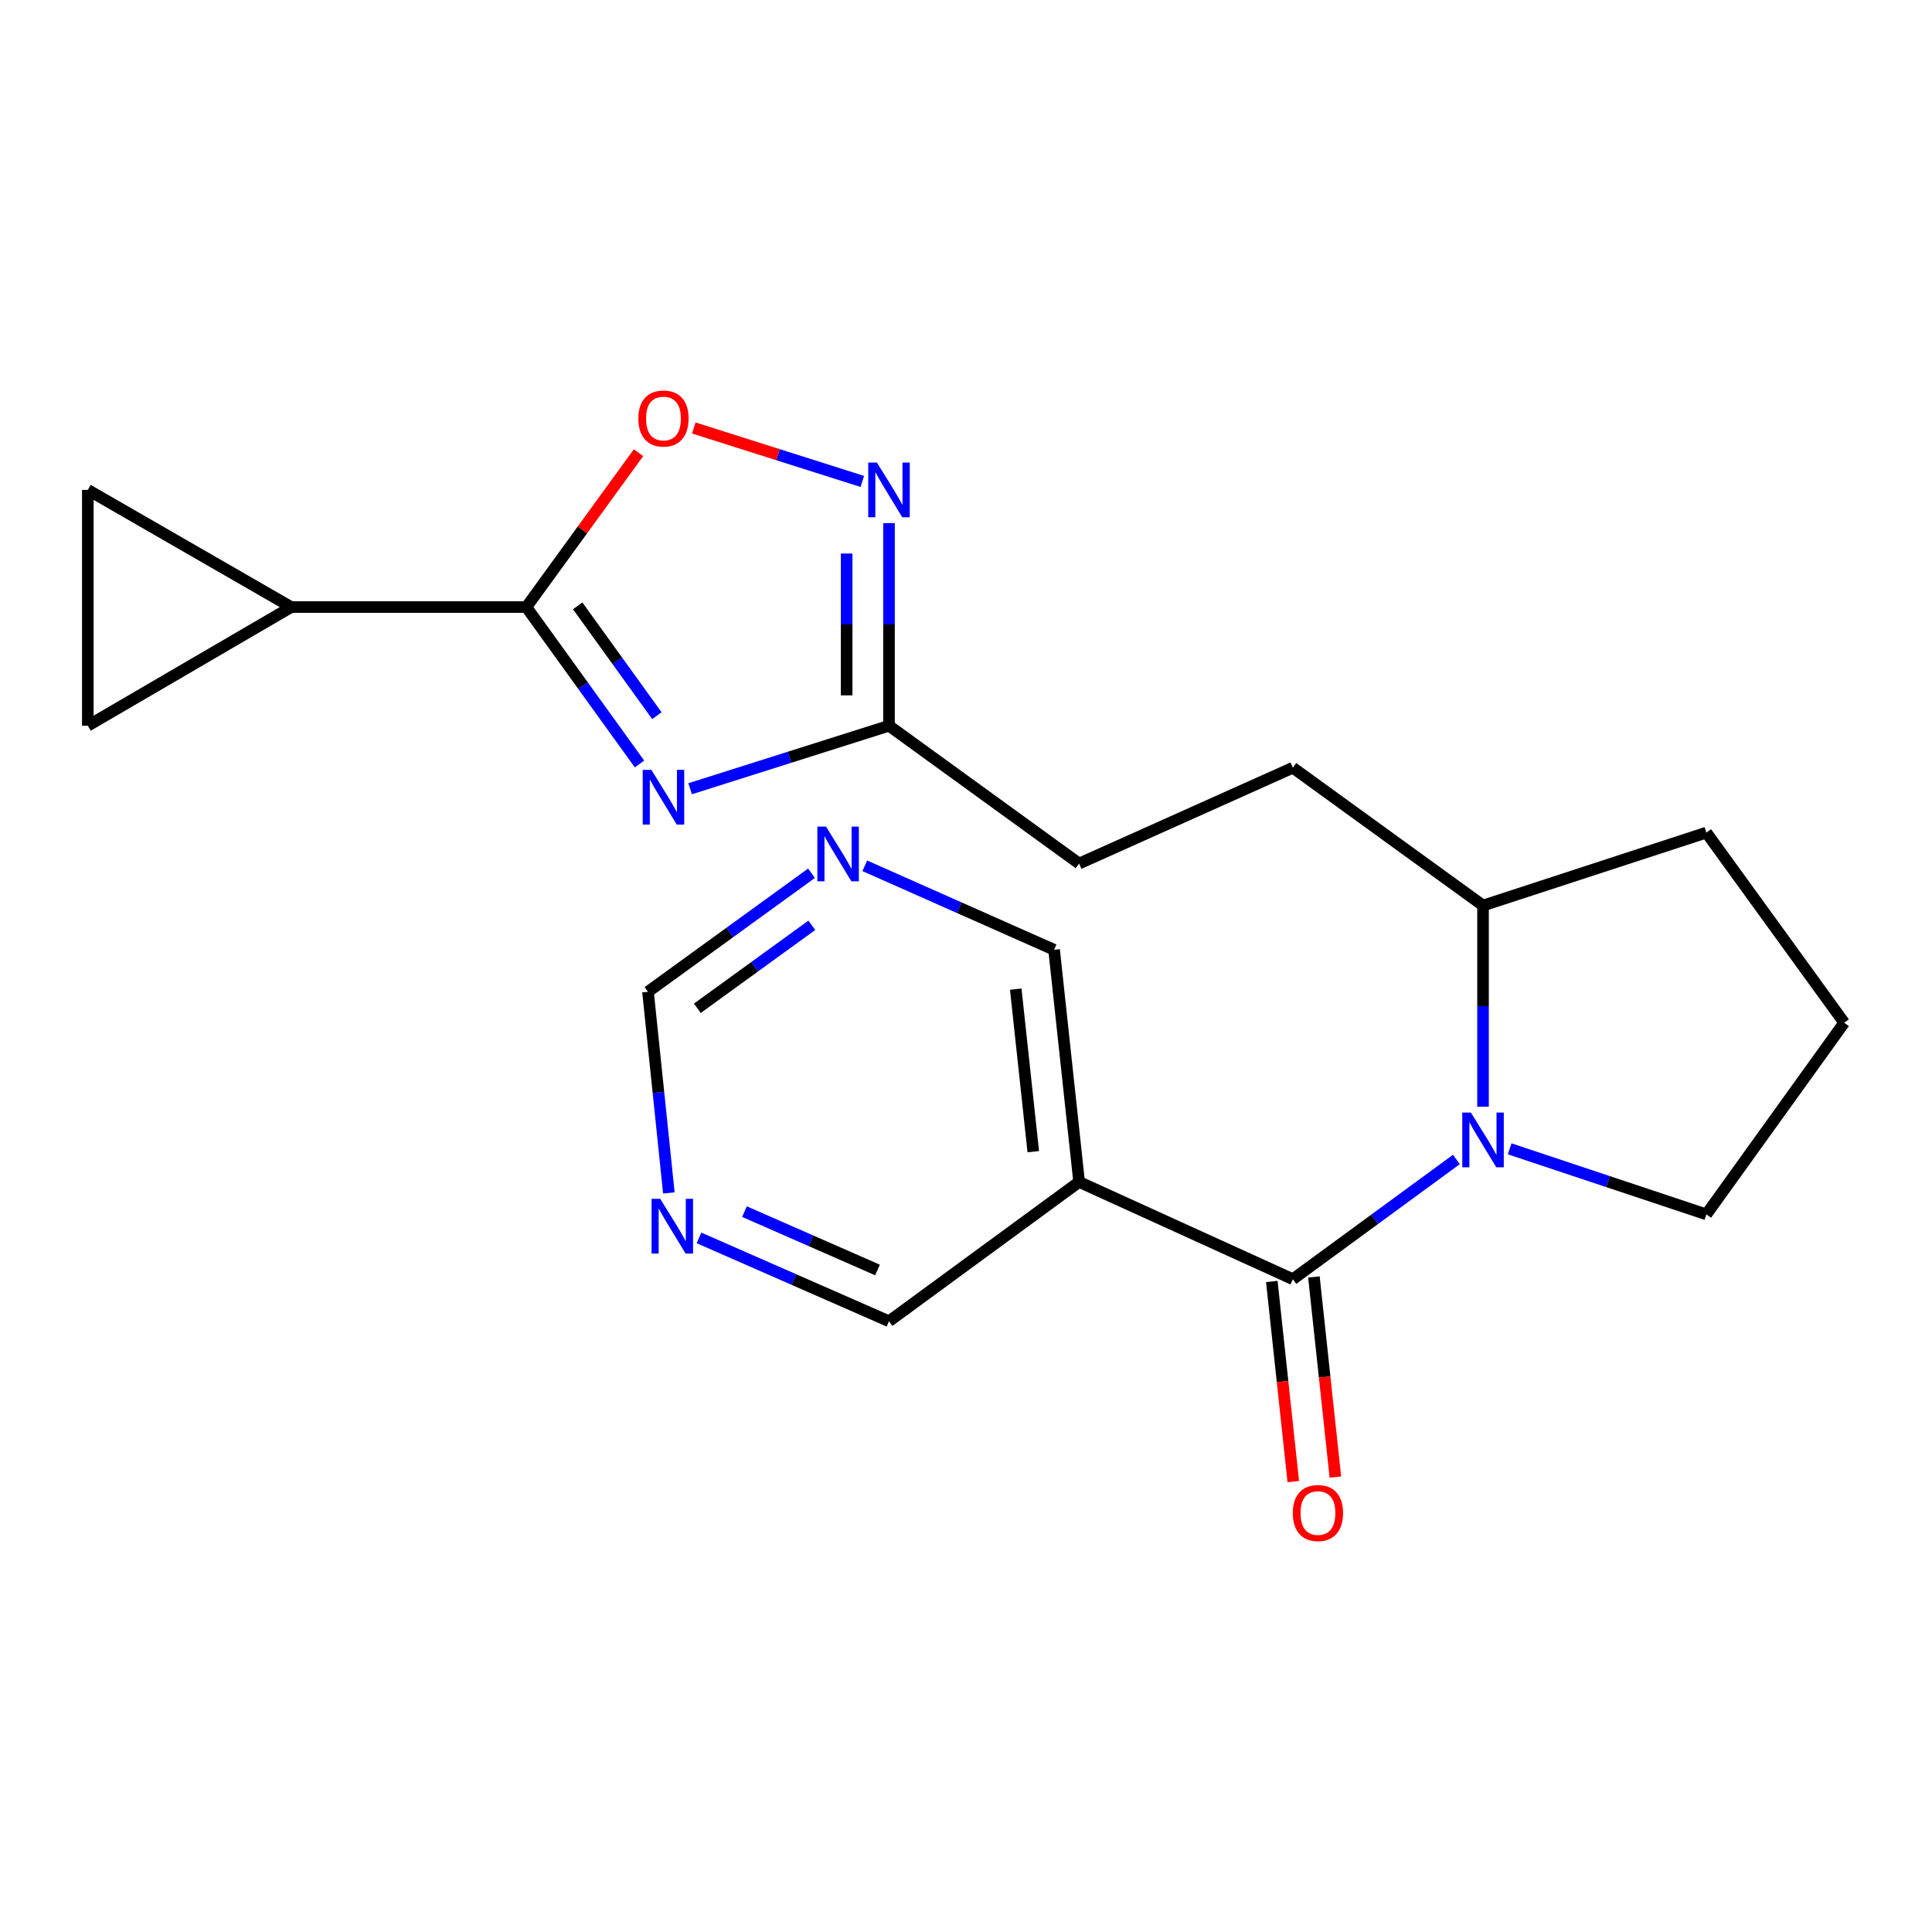 <?xml version='1.0' encoding='iso-8859-1'?>
<svg version='1.1' baseProfile='full'
              xmlns='http://www.w3.org/2000/svg'
                      xmlns:rdkit='http://www.rdkit.org/xml'
                      xmlns:xlink='http://www.w3.org/1999/xlink'
                  xml:space='preserve'
width='1000px' height='1000px' viewBox='0 0 1000 1000'>
<!-- END OF HEADER -->
<rect style='opacity:1.0;fill:#FFFFFF;stroke:none' width='1000' height='1000' x='0' y='0'> </rect>
<path class='bond-1' d='M 331.009,395.435 L 301.725,354.828' style='fill:none;fill-rule:evenodd;stroke:#0000FF;stroke-width:6px;stroke-linecap:butt;stroke-linejoin:miter;stroke-opacity:1' />
<path class='bond-1' d='M 301.725,354.828 L 272.441,314.22' style='fill:none;fill-rule:evenodd;stroke:#000000;stroke-width:6px;stroke-linecap:butt;stroke-linejoin:miter;stroke-opacity:1' />
<path class='bond-1' d='M 339.999,370.435 L 319.5,342.009' style='fill:none;fill-rule:evenodd;stroke:#0000FF;stroke-width:6px;stroke-linecap:butt;stroke-linejoin:miter;stroke-opacity:1' />
<path class='bond-1' d='M 319.5,342.009 L 299.001,313.584' style='fill:none;fill-rule:evenodd;stroke:#000000;stroke-width:6px;stroke-linecap:butt;stroke-linejoin:miter;stroke-opacity:1' />
<path class='bond-5' d='M 357.209,408.256 L 408.675,391.949' style='fill:none;fill-rule:evenodd;stroke:#0000FF;stroke-width:6px;stroke-linecap:butt;stroke-linejoin:miter;stroke-opacity:1' />
<path class='bond-5' d='M 408.675,391.949 L 460.14,375.642' style='fill:none;fill-rule:evenodd;stroke:#000000;stroke-width:6px;stroke-linecap:butt;stroke-linejoin:miter;stroke-opacity:1' />
<path class='bond-0' d='M 669.181,662.114 L 711.502,631.125' style='fill:none;fill-rule:evenodd;stroke:#000000;stroke-width:6px;stroke-linecap:butt;stroke-linejoin:miter;stroke-opacity:1' />
<path class='bond-0' d='M 711.502,631.125 L 753.824,600.137' style='fill:none;fill-rule:evenodd;stroke:#0000FF;stroke-width:6px;stroke-linecap:butt;stroke-linejoin:miter;stroke-opacity:1' />
<path class='bond-7' d='M 669.181,662.114 L 558.549,611.771' style='fill:none;fill-rule:evenodd;stroke:#000000;stroke-width:6px;stroke-linecap:butt;stroke-linejoin:miter;stroke-opacity:1' />
<path class='bond-11' d='M 658.286,663.283 L 663.844,715.075' style='fill:none;fill-rule:evenodd;stroke:#000000;stroke-width:6px;stroke-linecap:butt;stroke-linejoin:miter;stroke-opacity:1' />
<path class='bond-11' d='M 663.844,715.075 L 669.401,766.867' style='fill:none;fill-rule:evenodd;stroke:#FF0000;stroke-width:6px;stroke-linecap:butt;stroke-linejoin:miter;stroke-opacity:1' />
<path class='bond-11' d='M 680.076,660.945 L 685.633,712.737' style='fill:none;fill-rule:evenodd;stroke:#000000;stroke-width:6px;stroke-linecap:butt;stroke-linejoin:miter;stroke-opacity:1' />
<path class='bond-11' d='M 685.633,712.737 L 691.191,764.528' style='fill:none;fill-rule:evenodd;stroke:#FF0000;stroke-width:6px;stroke-linecap:butt;stroke-linejoin:miter;stroke-opacity:1' />
<path class='bond-4' d='M 272.441,314.22 L 301.466,274.27' style='fill:none;fill-rule:evenodd;stroke:#000000;stroke-width:6px;stroke-linecap:butt;stroke-linejoin:miter;stroke-opacity:1' />
<path class='bond-4' d='M 301.466,274.27 L 330.491,234.32' style='fill:none;fill-rule:evenodd;stroke:#FF0000;stroke-width:6px;stroke-linecap:butt;stroke-linejoin:miter;stroke-opacity:1' />
<path class='bond-6' d='M 272.441,314.22 L 150.742,314.22' style='fill:none;fill-rule:evenodd;stroke:#000000;stroke-width:6px;stroke-linecap:butt;stroke-linejoin:miter;stroke-opacity:1' />
<path class='bond-2' d='M 767.614,572.846 L 767.614,520.776' style='fill:none;fill-rule:evenodd;stroke:#0000FF;stroke-width:6px;stroke-linecap:butt;stroke-linejoin:miter;stroke-opacity:1' />
<path class='bond-2' d='M 767.614,520.776 L 767.614,468.706' style='fill:none;fill-rule:evenodd;stroke:#000000;stroke-width:6px;stroke-linecap:butt;stroke-linejoin:miter;stroke-opacity:1' />
<path class='bond-17' d='M 781.4,594.633 L 832.307,611.597' style='fill:none;fill-rule:evenodd;stroke:#0000FF;stroke-width:6px;stroke-linecap:butt;stroke-linejoin:miter;stroke-opacity:1' />
<path class='bond-17' d='M 832.307,611.597 L 883.213,628.56' style='fill:none;fill-rule:evenodd;stroke:#000000;stroke-width:6px;stroke-linecap:butt;stroke-linejoin:miter;stroke-opacity:1' />
<path class='bond-3' d='M 460.14,270.777 L 460.14,323.209' style='fill:none;fill-rule:evenodd;stroke:#0000FF;stroke-width:6px;stroke-linecap:butt;stroke-linejoin:miter;stroke-opacity:1' />
<path class='bond-3' d='M 460.14,323.209 L 460.14,375.642' style='fill:none;fill-rule:evenodd;stroke:#000000;stroke-width:6px;stroke-linecap:butt;stroke-linejoin:miter;stroke-opacity:1' />
<path class='bond-3' d='M 438.225,286.507 L 438.225,323.209' style='fill:none;fill-rule:evenodd;stroke:#0000FF;stroke-width:6px;stroke-linecap:butt;stroke-linejoin:miter;stroke-opacity:1' />
<path class='bond-3' d='M 438.225,323.209 L 438.225,359.912' style='fill:none;fill-rule:evenodd;stroke:#000000;stroke-width:6px;stroke-linecap:butt;stroke-linejoin:miter;stroke-opacity:1' />
<path class='bond-22' d='M 446.338,249.188 L 402.723,235.354' style='fill:none;fill-rule:evenodd;stroke:#0000FF;stroke-width:6px;stroke-linecap:butt;stroke-linejoin:miter;stroke-opacity:1' />
<path class='bond-22' d='M 402.723,235.354 L 359.108,221.521' style='fill:none;fill-rule:evenodd;stroke:#FF0000;stroke-width:6px;stroke-linecap:butt;stroke-linejoin:miter;stroke-opacity:1' />
<path class='bond-16' d='M 460.14,375.642 L 558.549,446.974' style='fill:none;fill-rule:evenodd;stroke:#000000;stroke-width:6px;stroke-linecap:butt;stroke-linejoin:miter;stroke-opacity:1' />
<path class='bond-8' d='M 150.742,314.22 L 45.455,375.642' style='fill:none;fill-rule:evenodd;stroke:#000000;stroke-width:6px;stroke-linecap:butt;stroke-linejoin:miter;stroke-opacity:1' />
<path class='bond-9' d='M 150.742,314.22 L 45.455,253.565' style='fill:none;fill-rule:evenodd;stroke:#000000;stroke-width:6px;stroke-linecap:butt;stroke-linejoin:miter;stroke-opacity:1' />
<path class='bond-18' d='M 558.549,611.771 L 545.595,491.606' style='fill:none;fill-rule:evenodd;stroke:#000000;stroke-width:6px;stroke-linecap:butt;stroke-linejoin:miter;stroke-opacity:1' />
<path class='bond-18' d='M 534.817,596.096 L 525.749,511.98' style='fill:none;fill-rule:evenodd;stroke:#000000;stroke-width:6px;stroke-linecap:butt;stroke-linejoin:miter;stroke-opacity:1' />
<path class='bond-19' d='M 558.549,611.771 L 460.14,683.883' style='fill:none;fill-rule:evenodd;stroke:#000000;stroke-width:6px;stroke-linecap:butt;stroke-linejoin:miter;stroke-opacity:1' />
<path class='bond-23' d='M 45.455,375.642 L 45.455,253.565' style='fill:none;fill-rule:evenodd;stroke:#000000;stroke-width:6px;stroke-linecap:butt;stroke-linejoin:miter;stroke-opacity:1' />
<path class='bond-10' d='M 767.614,468.706 L 669.181,397.374' style='fill:none;fill-rule:evenodd;stroke:#000000;stroke-width:6px;stroke-linecap:butt;stroke-linejoin:miter;stroke-opacity:1' />
<path class='bond-21' d='M 767.614,468.706 L 883.213,430.952' style='fill:none;fill-rule:evenodd;stroke:#000000;stroke-width:6px;stroke-linecap:butt;stroke-linejoin:miter;stroke-opacity:1' />
<path class='bond-12' d='M 361.788,640.728 L 410.964,662.305' style='fill:none;fill-rule:evenodd;stroke:#0000FF;stroke-width:6px;stroke-linecap:butt;stroke-linejoin:miter;stroke-opacity:1' />
<path class='bond-12' d='M 410.964,662.305 L 460.14,683.883' style='fill:none;fill-rule:evenodd;stroke:#000000;stroke-width:6px;stroke-linecap:butt;stroke-linejoin:miter;stroke-opacity:1' />
<path class='bond-12' d='M 385.346,627.134 L 419.769,642.238' style='fill:none;fill-rule:evenodd;stroke:#0000FF;stroke-width:6px;stroke-linecap:butt;stroke-linejoin:miter;stroke-opacity:1' />
<path class='bond-12' d='M 419.769,642.238 L 454.192,657.342' style='fill:none;fill-rule:evenodd;stroke:#000000;stroke-width:6px;stroke-linecap:butt;stroke-linejoin:miter;stroke-opacity:1' />
<path class='bond-14' d='M 346.2,617.463 L 340.799,565.4' style='fill:none;fill-rule:evenodd;stroke:#0000FF;stroke-width:6px;stroke-linecap:butt;stroke-linejoin:miter;stroke-opacity:1' />
<path class='bond-14' d='M 340.799,565.4 L 335.397,513.338' style='fill:none;fill-rule:evenodd;stroke:#000000;stroke-width:6px;stroke-linecap:butt;stroke-linejoin:miter;stroke-opacity:1' />
<path class='bond-13' d='M 447.603,448.128 L 496.599,469.867' style='fill:none;fill-rule:evenodd;stroke:#0000FF;stroke-width:6px;stroke-linecap:butt;stroke-linejoin:miter;stroke-opacity:1' />
<path class='bond-13' d='M 496.599,469.867 L 545.595,491.606' style='fill:none;fill-rule:evenodd;stroke:#000000;stroke-width:6px;stroke-linecap:butt;stroke-linejoin:miter;stroke-opacity:1' />
<path class='bond-25' d='M 420.027,451.994 L 377.712,482.666' style='fill:none;fill-rule:evenodd;stroke:#0000FF;stroke-width:6px;stroke-linecap:butt;stroke-linejoin:miter;stroke-opacity:1' />
<path class='bond-25' d='M 377.712,482.666 L 335.397,513.338' style='fill:none;fill-rule:evenodd;stroke:#000000;stroke-width:6px;stroke-linecap:butt;stroke-linejoin:miter;stroke-opacity:1' />
<path class='bond-25' d='M 420.194,478.939 L 390.574,500.41' style='fill:none;fill-rule:evenodd;stroke:#0000FF;stroke-width:6px;stroke-linecap:butt;stroke-linejoin:miter;stroke-opacity:1' />
<path class='bond-25' d='M 390.574,500.41 L 360.953,521.88' style='fill:none;fill-rule:evenodd;stroke:#000000;stroke-width:6px;stroke-linecap:butt;stroke-linejoin:miter;stroke-opacity:1' />
<path class='bond-15' d='M 669.181,397.374 L 558.549,446.974' style='fill:none;fill-rule:evenodd;stroke:#000000;stroke-width:6px;stroke-linecap:butt;stroke-linejoin:miter;stroke-opacity:1' />
<path class='bond-24' d='M 883.213,628.56 L 954.545,529.36' style='fill:none;fill-rule:evenodd;stroke:#000000;stroke-width:6px;stroke-linecap:butt;stroke-linejoin:miter;stroke-opacity:1' />
<path class='bond-20' d='M 954.545,529.36 L 883.213,430.952' style='fill:none;fill-rule:evenodd;stroke:#000000;stroke-width:6px;stroke-linecap:butt;stroke-linejoin:miter;stroke-opacity:1' />
<path  class='atom-0' d='M 337.148 398.469
L 346.428 413.469
Q 347.348 414.949, 348.828 417.629
Q 350.308 420.309, 350.388 420.469
L 350.388 398.469
L 354.148 398.469
L 354.148 426.789
L 350.268 426.789
L 340.308 410.389
Q 339.148 408.469, 337.908 406.269
Q 336.708 404.069, 336.348 403.389
L 336.348 426.789
L 332.668 426.789
L 332.668 398.469
L 337.148 398.469
' fill='#0000FF'/>
<path  class='atom-3' d='M 761.354 575.879
L 770.634 590.879
Q 771.554 592.359, 773.034 595.039
Q 774.514 597.719, 774.594 597.879
L 774.594 575.879
L 778.354 575.879
L 778.354 604.199
L 774.474 604.199
L 764.514 587.799
Q 763.354 585.879, 762.114 583.679
Q 760.914 581.479, 760.554 580.799
L 760.554 604.199
L 756.874 604.199
L 756.874 575.879
L 761.354 575.879
' fill='#0000FF'/>
<path  class='atom-4' d='M 453.88 239.405
L 463.16 254.405
Q 464.08 255.885, 465.56 258.565
Q 467.04 261.245, 467.12 261.405
L 467.12 239.405
L 470.88 239.405
L 470.88 267.725
L 467 267.725
L 457.04 251.325
Q 455.88 249.405, 454.64 247.205
Q 453.44 245.005, 453.08 244.325
L 453.08 267.725
L 449.4 267.725
L 449.4 239.405
L 453.88 239.405
' fill='#0000FF'/>
<path  class='atom-5' d='M 330.408 216.622
Q 330.408 209.822, 333.768 206.022
Q 337.128 202.222, 343.408 202.222
Q 349.688 202.222, 353.048 206.022
Q 356.408 209.822, 356.408 216.622
Q 356.408 223.502, 353.008 227.422
Q 349.608 231.302, 343.408 231.302
Q 337.168 231.302, 333.768 227.422
Q 330.408 223.542, 330.408 216.622
M 343.408 228.102
Q 347.728 228.102, 350.048 225.222
Q 352.408 222.302, 352.408 216.622
Q 352.408 211.062, 350.048 208.262
Q 347.728 205.422, 343.408 205.422
Q 339.088 205.422, 336.728 208.222
Q 334.408 211.022, 334.408 216.622
Q 334.408 222.342, 336.728 225.222
Q 339.088 228.102, 343.408 228.102
' fill='#FF0000'/>
<path  class='atom-12' d='M 669.159 783.138
Q 669.159 776.338, 672.519 772.538
Q 675.879 768.738, 682.159 768.738
Q 688.439 768.738, 691.799 772.538
Q 695.159 776.338, 695.159 783.138
Q 695.159 790.018, 691.759 793.938
Q 688.359 797.818, 682.159 797.818
Q 675.919 797.818, 672.519 793.938
Q 669.159 790.058, 669.159 783.138
M 682.159 794.618
Q 686.479 794.618, 688.799 791.738
Q 691.159 788.818, 691.159 783.138
Q 691.159 777.578, 688.799 774.778
Q 686.479 771.938, 682.159 771.938
Q 677.839 771.938, 675.479 774.738
Q 673.159 777.538, 673.159 783.138
Q 673.159 788.858, 675.479 791.738
Q 677.839 794.618, 682.159 794.618
' fill='#FF0000'/>
<path  class='atom-13' d='M 341.726 620.512
L 351.006 635.512
Q 351.926 636.992, 353.406 639.672
Q 354.886 642.352, 354.966 642.512
L 354.966 620.512
L 358.726 620.512
L 358.726 648.832
L 354.846 648.832
L 344.886 632.432
Q 343.726 630.512, 342.486 628.312
Q 341.286 626.112, 340.926 625.432
L 340.926 648.832
L 337.246 648.832
L 337.246 620.512
L 341.726 620.512
' fill='#0000FF'/>
<path  class='atom-14' d='M 427.546 427.846
L 436.826 442.846
Q 437.746 444.326, 439.226 447.006
Q 440.706 449.686, 440.786 449.846
L 440.786 427.846
L 444.546 427.846
L 444.546 456.166
L 440.666 456.166
L 430.706 439.766
Q 429.546 437.846, 428.306 435.646
Q 427.106 433.446, 426.746 432.766
L 426.746 456.166
L 423.066 456.166
L 423.066 427.846
L 427.546 427.846
' fill='#0000FF'/>
</svg>
